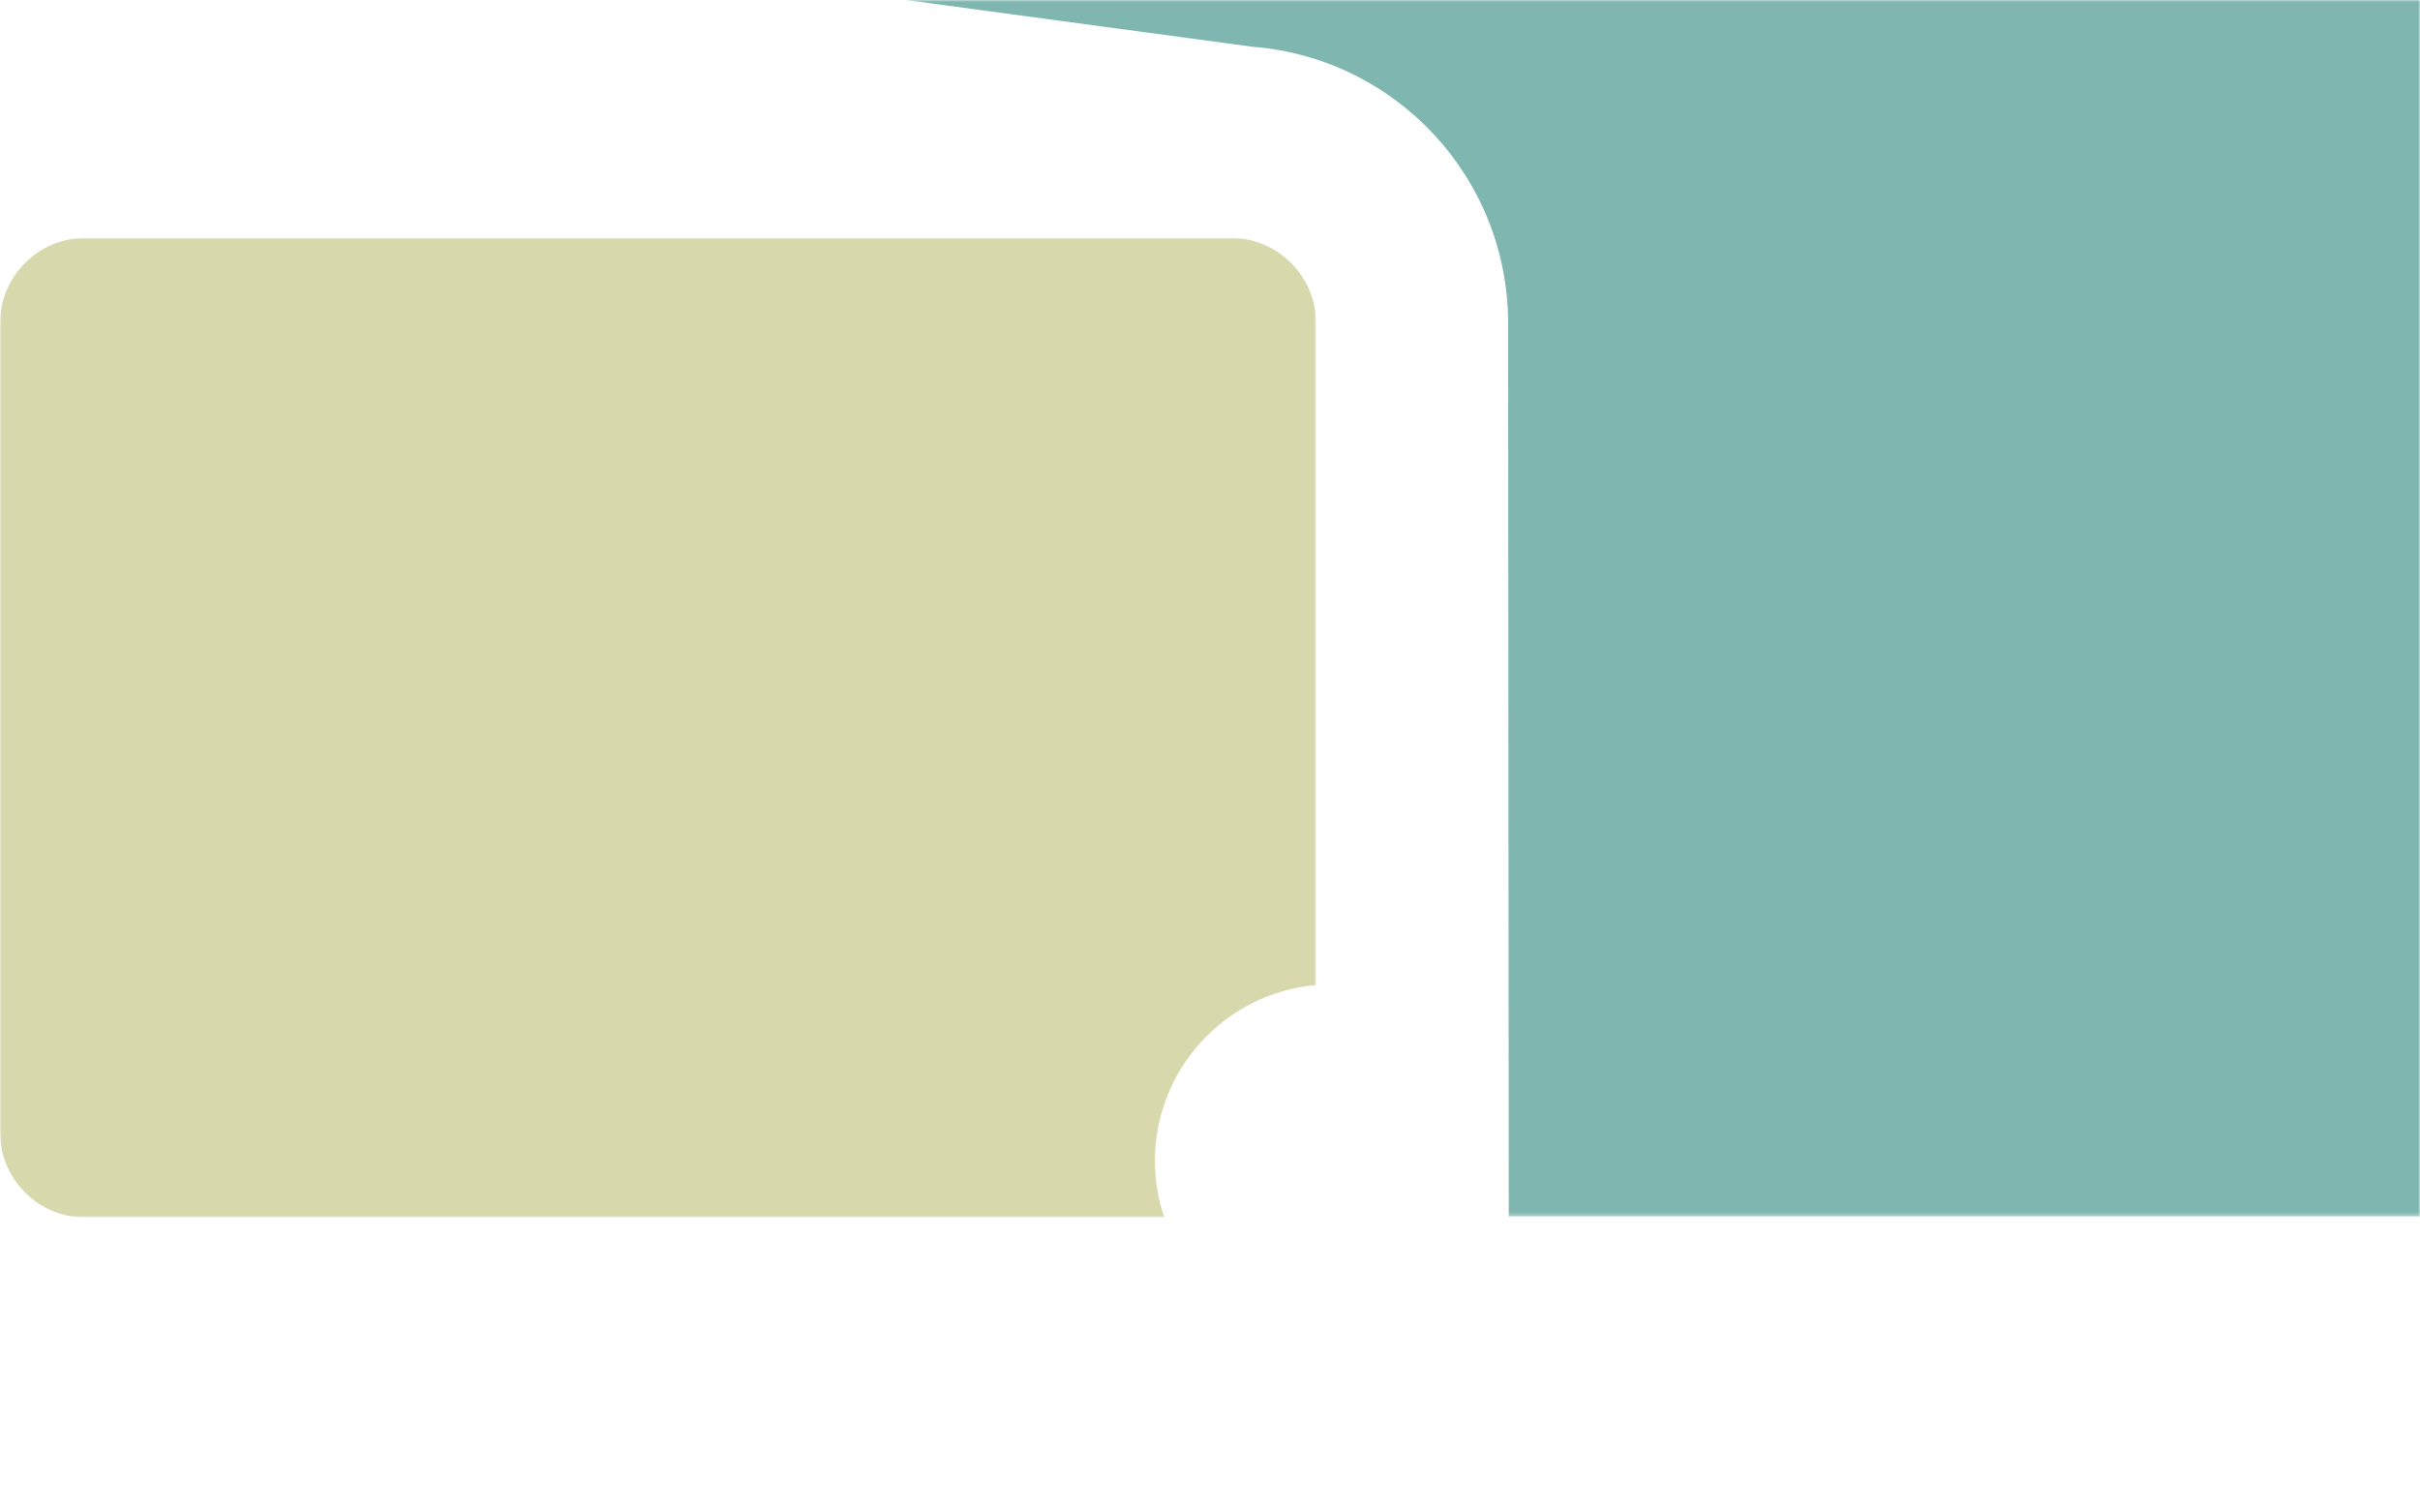 <svg xmlns="http://www.w3.org/2000/svg" xmlns:xlink="http://www.w3.org/1999/xlink" viewBox="0 0 640 400"><defs><path id="a" d="M0 0h640v321.707H0z"/><path id="c" d="M0 0h348.063v259.097H0z"/></defs><g fill="none" fill-rule="evenodd"><g><mask id="b" fill="#fff"><use xlink:href="#a"/></mask><path fill="#7FB7B0" d="M0-205.094v172.782l331.207 44.674c37.843 2.953 67.615 34.52 67.631 73.15l.17 236.195h494.283v-526.801H0Z" mask="url(#b)"/></g><g transform="translate(0 62.903)"><mask id="d" fill="#fff"><use xlink:href="#c"/></mask><path fill="#D7D8AC" d="M305.43 244.171c0-24.447 18.746-44.486 42.633-46.58V22.607C348.038 10.153 337.929.029 325.475 0H22.59C10.125.03.02 10.153-.001 22.607v213.892c.02 12.45 10.126 22.581 22.592 22.598h285.313c-1.577-4.69-2.474-9.7-2.474-14.926" mask="url(#d)"/></g></g></svg>